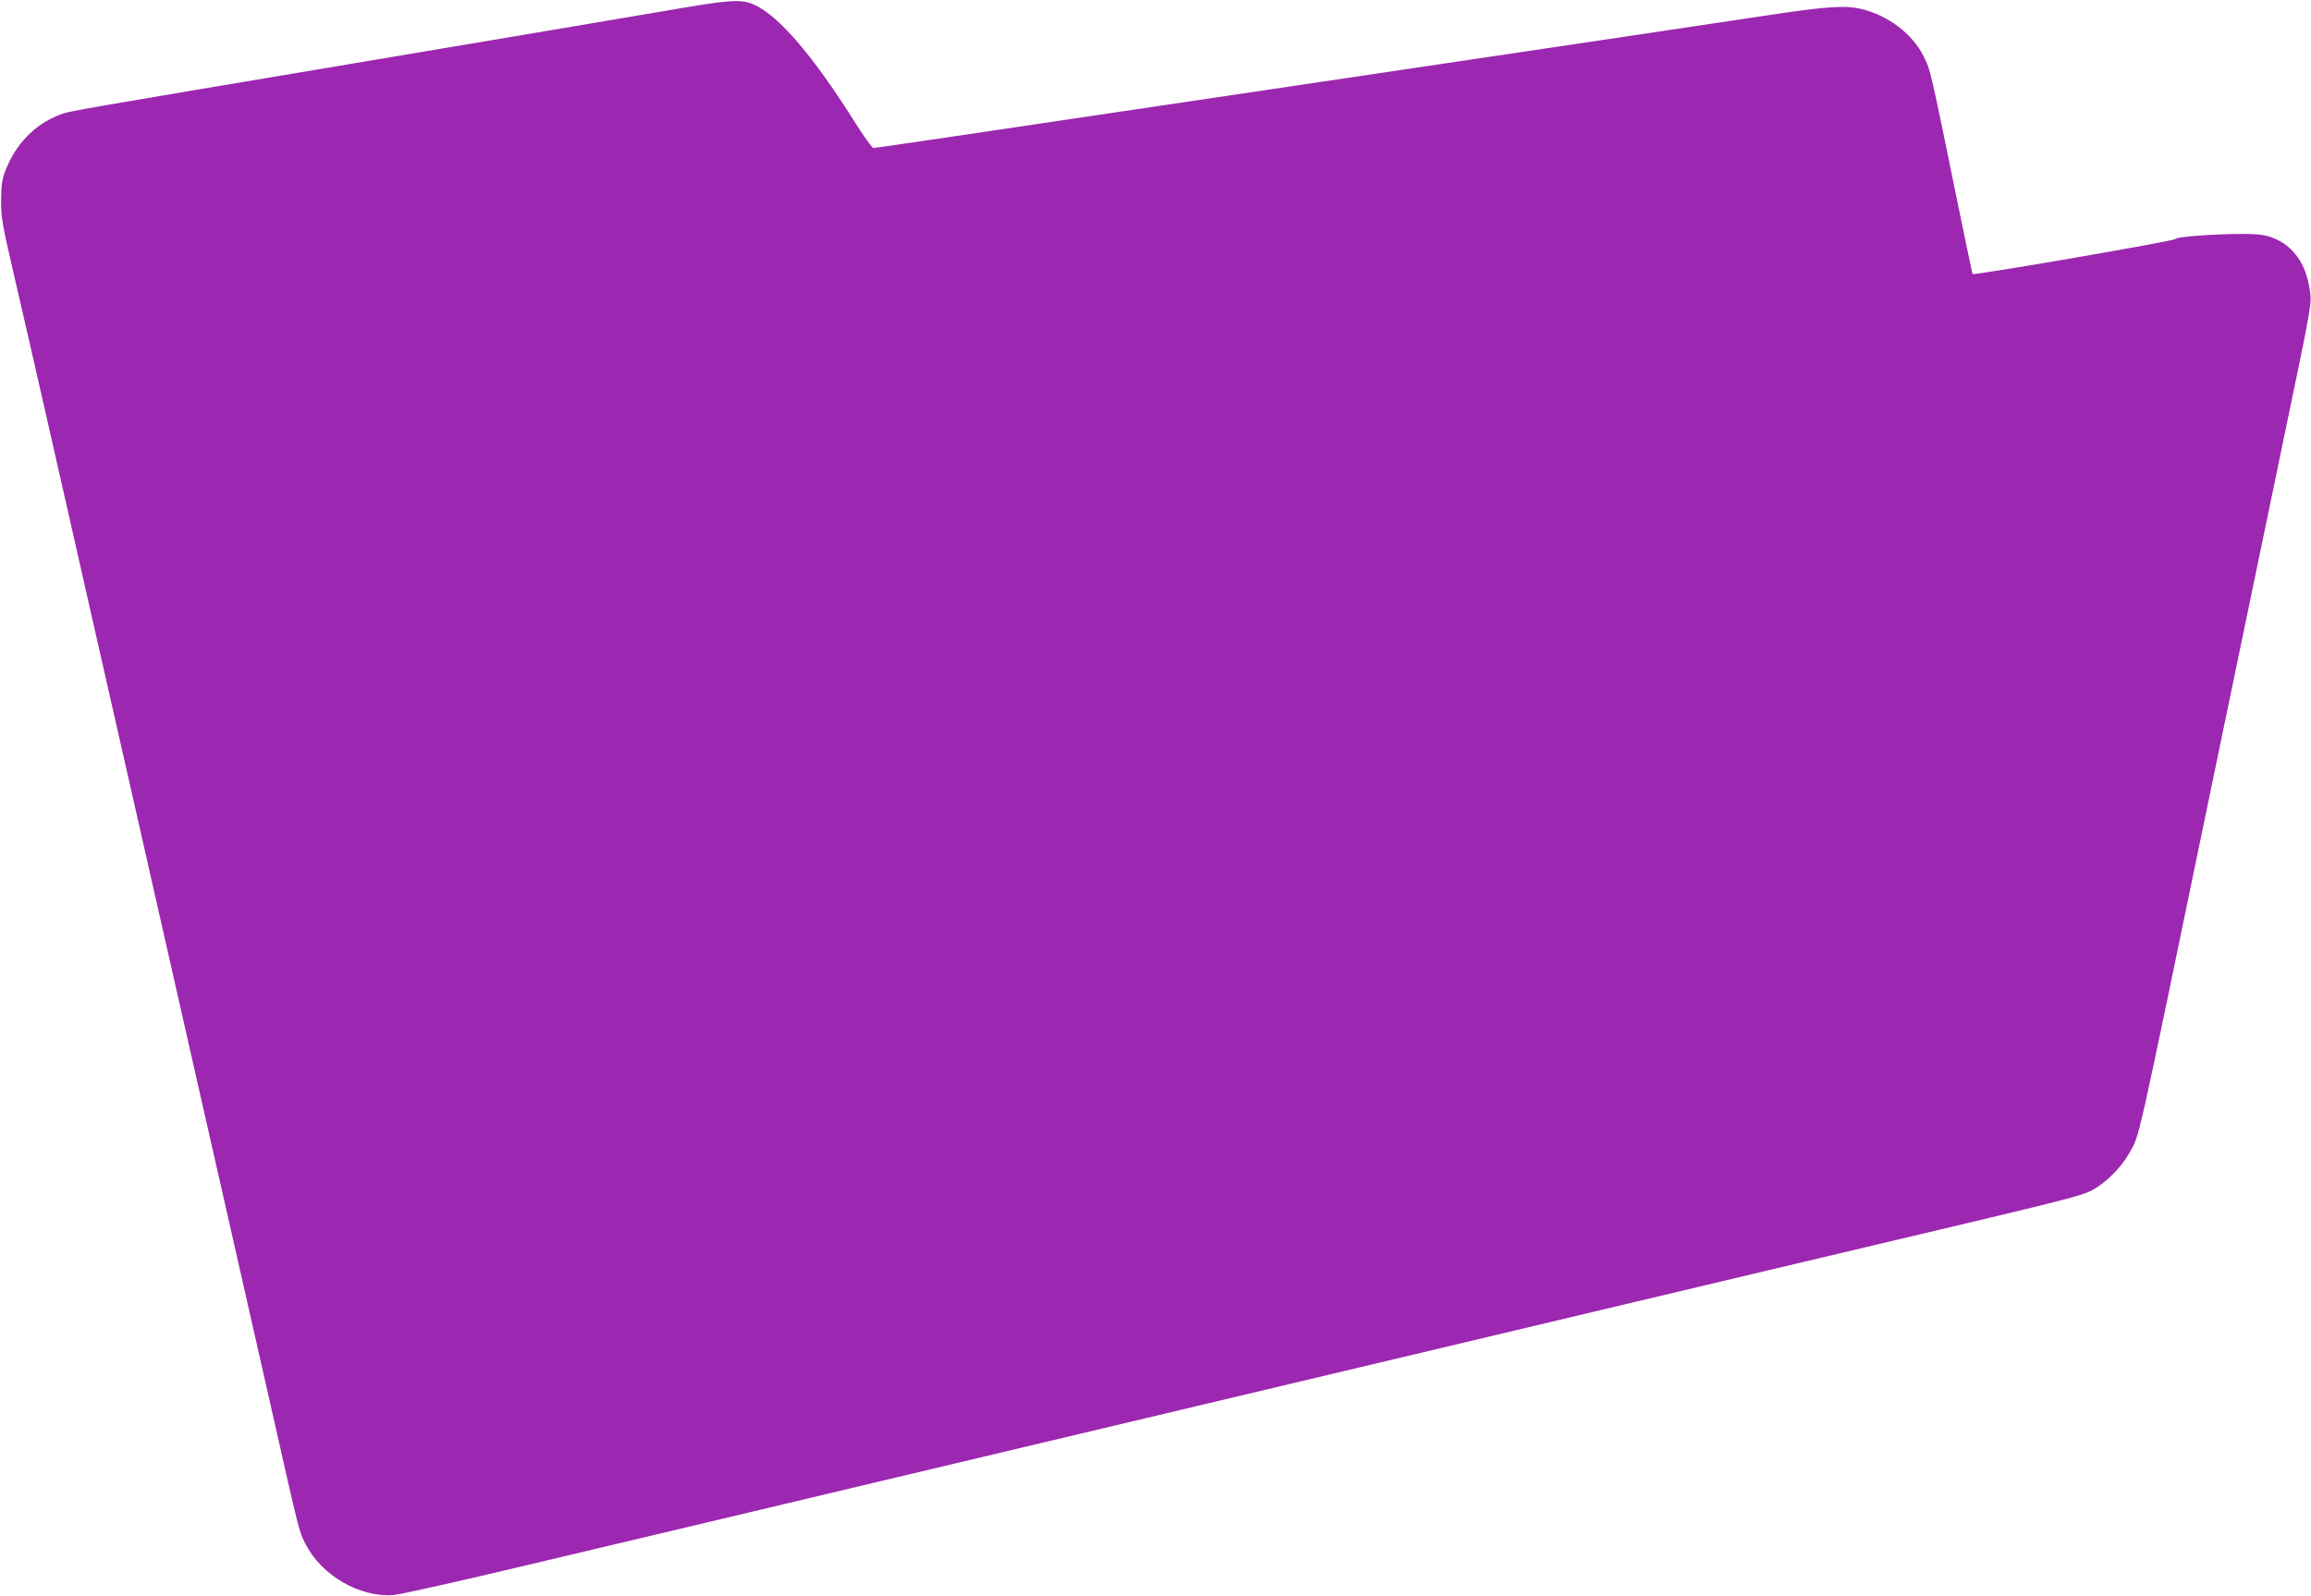 <?xml version="1.0" standalone="no"?>
<!DOCTYPE svg PUBLIC "-//W3C//DTD SVG 20010904//EN"
 "http://www.w3.org/TR/2001/REC-SVG-20010904/DTD/svg10.dtd">
<svg version="1.0" xmlns="http://www.w3.org/2000/svg"
 width="1280pt" height="884pt" viewBox="0 0 1280 884"
 preserveAspectRatio="xMidYMid meet">
<g transform="translate(0,884) scale(0.1,-0.1)"
fill="#9c27b0" stroke="none">
<path d="M3680 8779 c-190 -32 -907 -154 -1595 -269 -1723 -289 -1705 -286
-1755 -306 -139 -54 -243 -162 -300 -309 -19 -49 -23 -80 -24 -165 0 -95 6
-132 66 -390 37 -157 121 -526 188 -820 67 -294 170 -751 230 -1015 60 -264
147 -649 194 -855 47 -206 135 -595 196 -865 61 -269 149 -659 196 -865 47
-206 134 -591 194 -855 60 -264 163 -721 230 -1015 164 -726 156 -692 191
-762 89 -176 300 -299 489 -285 36 3 380 80 765 172 385 91 927 220 1205 286
278 66 730 174 1005 239 275 65 862 205 1305 310 1178 280 2479 589 3328 791
279 66 590 140 692 164 906 214 1037 247 1096 275 79 38 170 127 217 211 60
108 30 -25 447 1989 115 554 350 1685 410 1975 159 764 155 740 142 825 -20
139 -92 239 -202 282 -43 16 -77 21 -155 22 -163 1 -385 -16 -385 -28 0 -10
-1117 -203 -1125 -194 -1 2 -37 174 -80 383 -154 754 -152 745 -190 822 -62
125 -197 228 -345 263 -88 22 -196 14 -515 -34 -165 -25 -559 -84 -875 -131
-1254 -186 -1672 -249 -2320 -345 -1349 -201 -1751 -260 -1763 -260 -6 0 -50
61 -97 135 -232 370 -424 595 -559 657 -76 35 -131 31 -501 -33z"/>
</g>
</svg>
